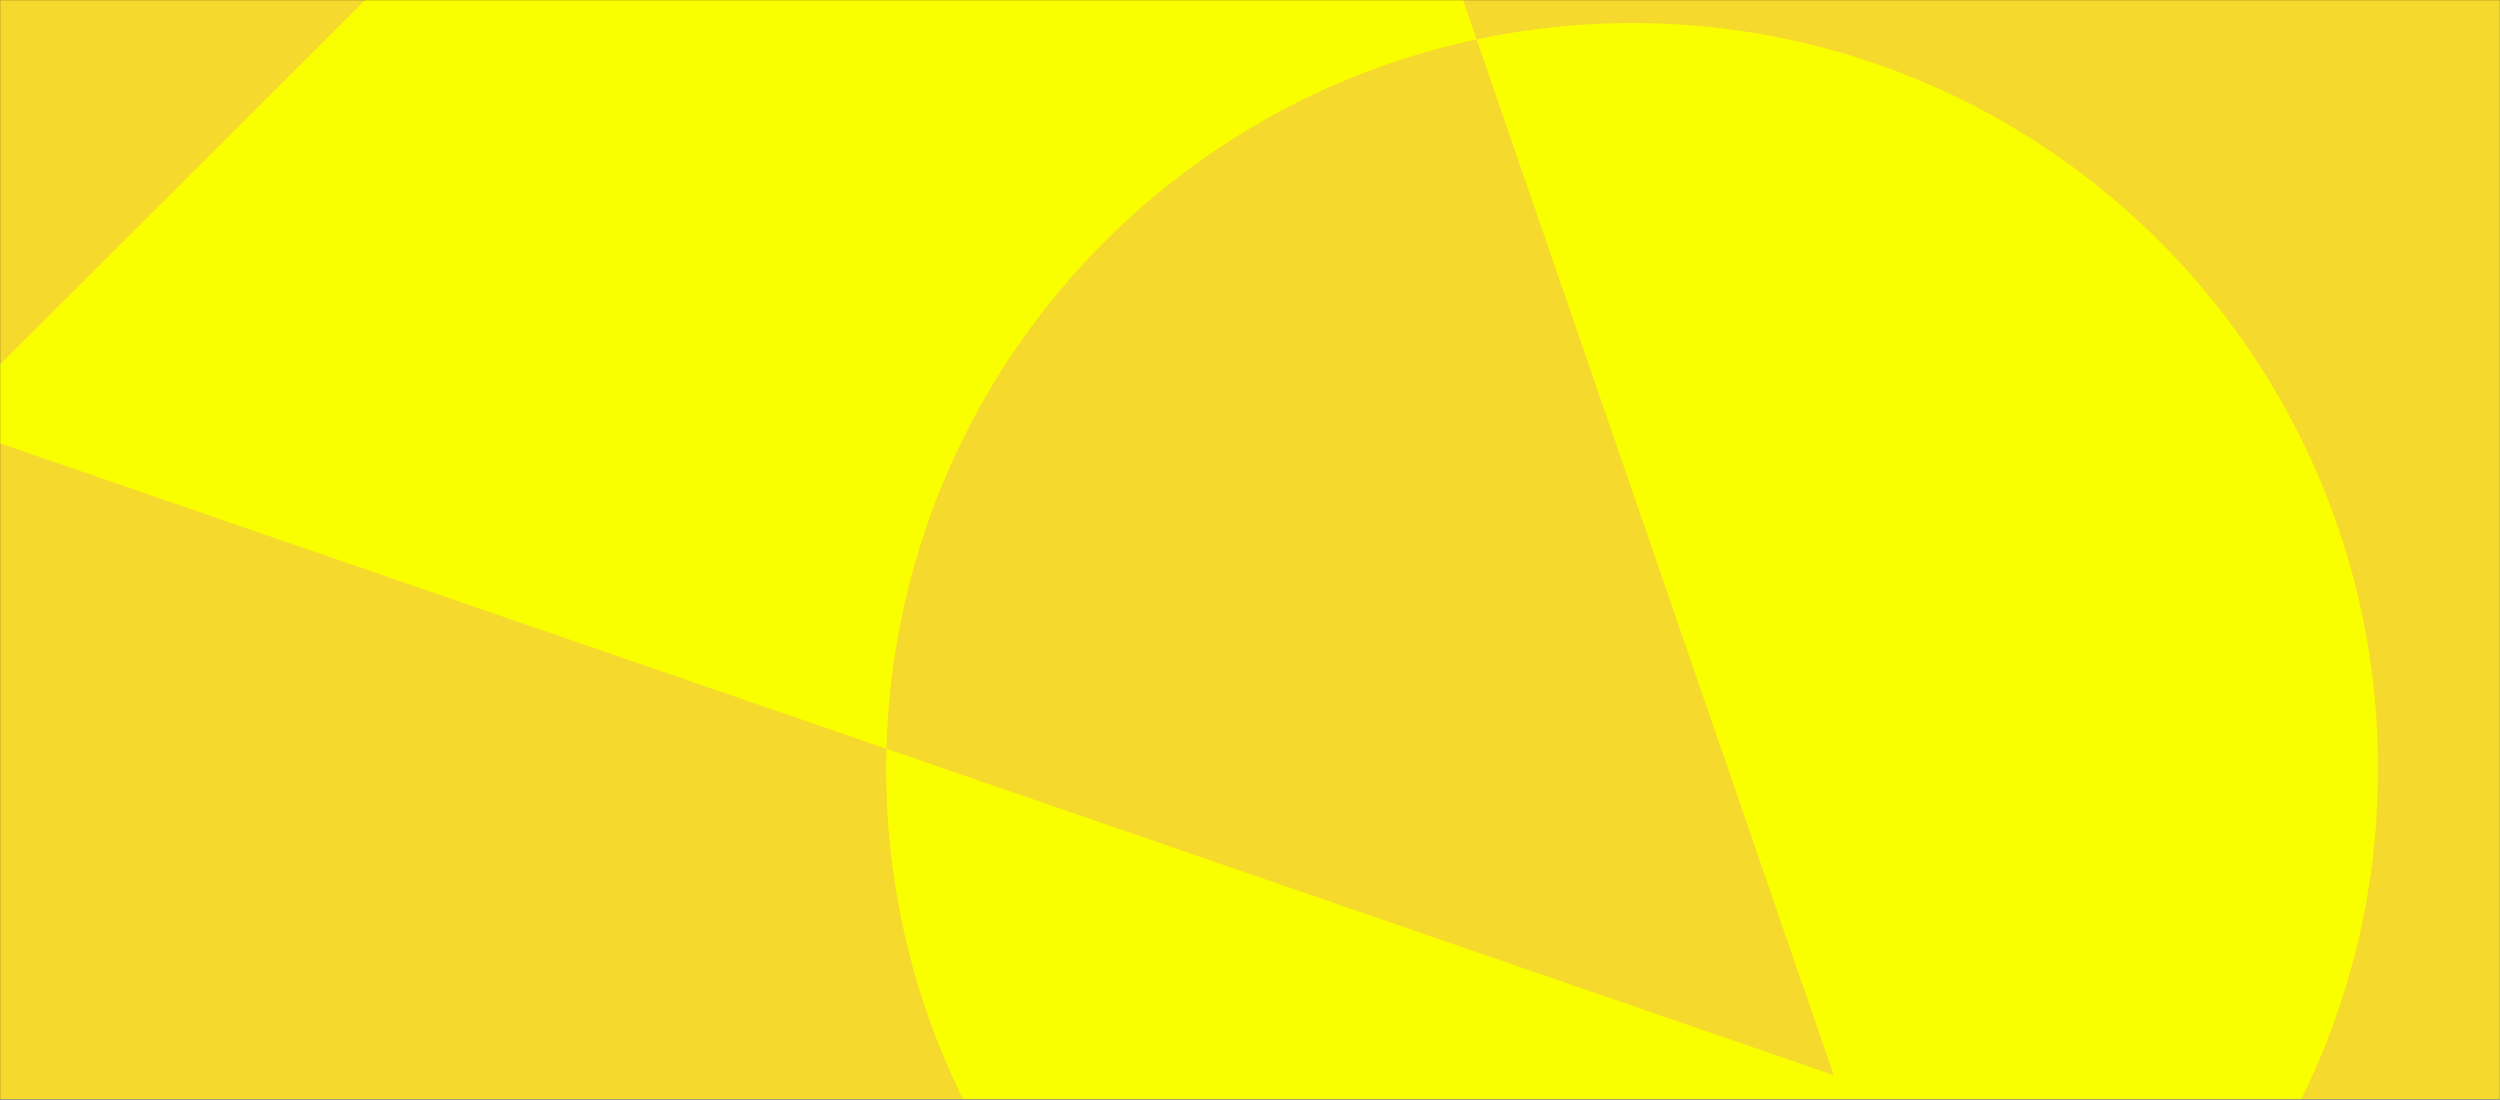 <svg width="1778" height="782" viewBox="0 0 1778 782" fill="none" xmlns="http://www.w3.org/2000/svg">
<rect x="0" y="0" width="1778" height="782" fill="#333333" stroke="none"/>
<mask id="mask0_127_430" style="mask-type:alpha" maskUnits="userSpaceOnUse" x="0" y="0" width="1778" height="782">
<rect width="1778" height="782" fill="#D9D9D9"/>
</mask>
<g mask="url(#mask0_127_430)">
<path d="M1894.56 -281H-117V850.5H1894.56V-281Z" fill="#F5D92C"/>
<mask id="mask1_127_430" style="mask-type:luminance" maskUnits="userSpaceOnUse" x="-117" y="-281" width="2012" height="1132">
<path d="M1894.56 -281H-117V850.5H1894.56V-281Z" fill="white"/>
</mask>
<g mask="url(#mask1_127_430)">
<mask id="mask2_127_430" style="mask-type:luminance" maskUnits="userSpaceOnUse" x="-42" y="-577" width="1734" height="1655">
<path d="M1691.29 -576.708H-41.73V1077.43H1691.29V-576.708Z" fill="white"/>
</mask>
<g mask="url(#mask2_127_430)">
<path d="M837.644 -576.719L-41.73 300.916L630.443 532.539C637.054 283.902 814.742 77.938 1050.13 27.984L843.134 -572.34L837.644 -576.719Z" fill="#FAFF00"/>
<path d="M630.445 532.538C630.319 537.302 630.253 542.09 630.246 546.902C630.246 839.898 867.767 1077.42 1160.77 1077.42C1453.78 1077.42 1691.31 839.898 1691.31 546.902C1691.31 253.906 1453.79 16.386 1160.79 16.386C1123.6 16.373 1086.51 20.261 1050.13 27.984L1304.15 764.663L630.445 532.538Z" fill="#FAFF00"/>
</g>
</g>
</g>
</svg>
